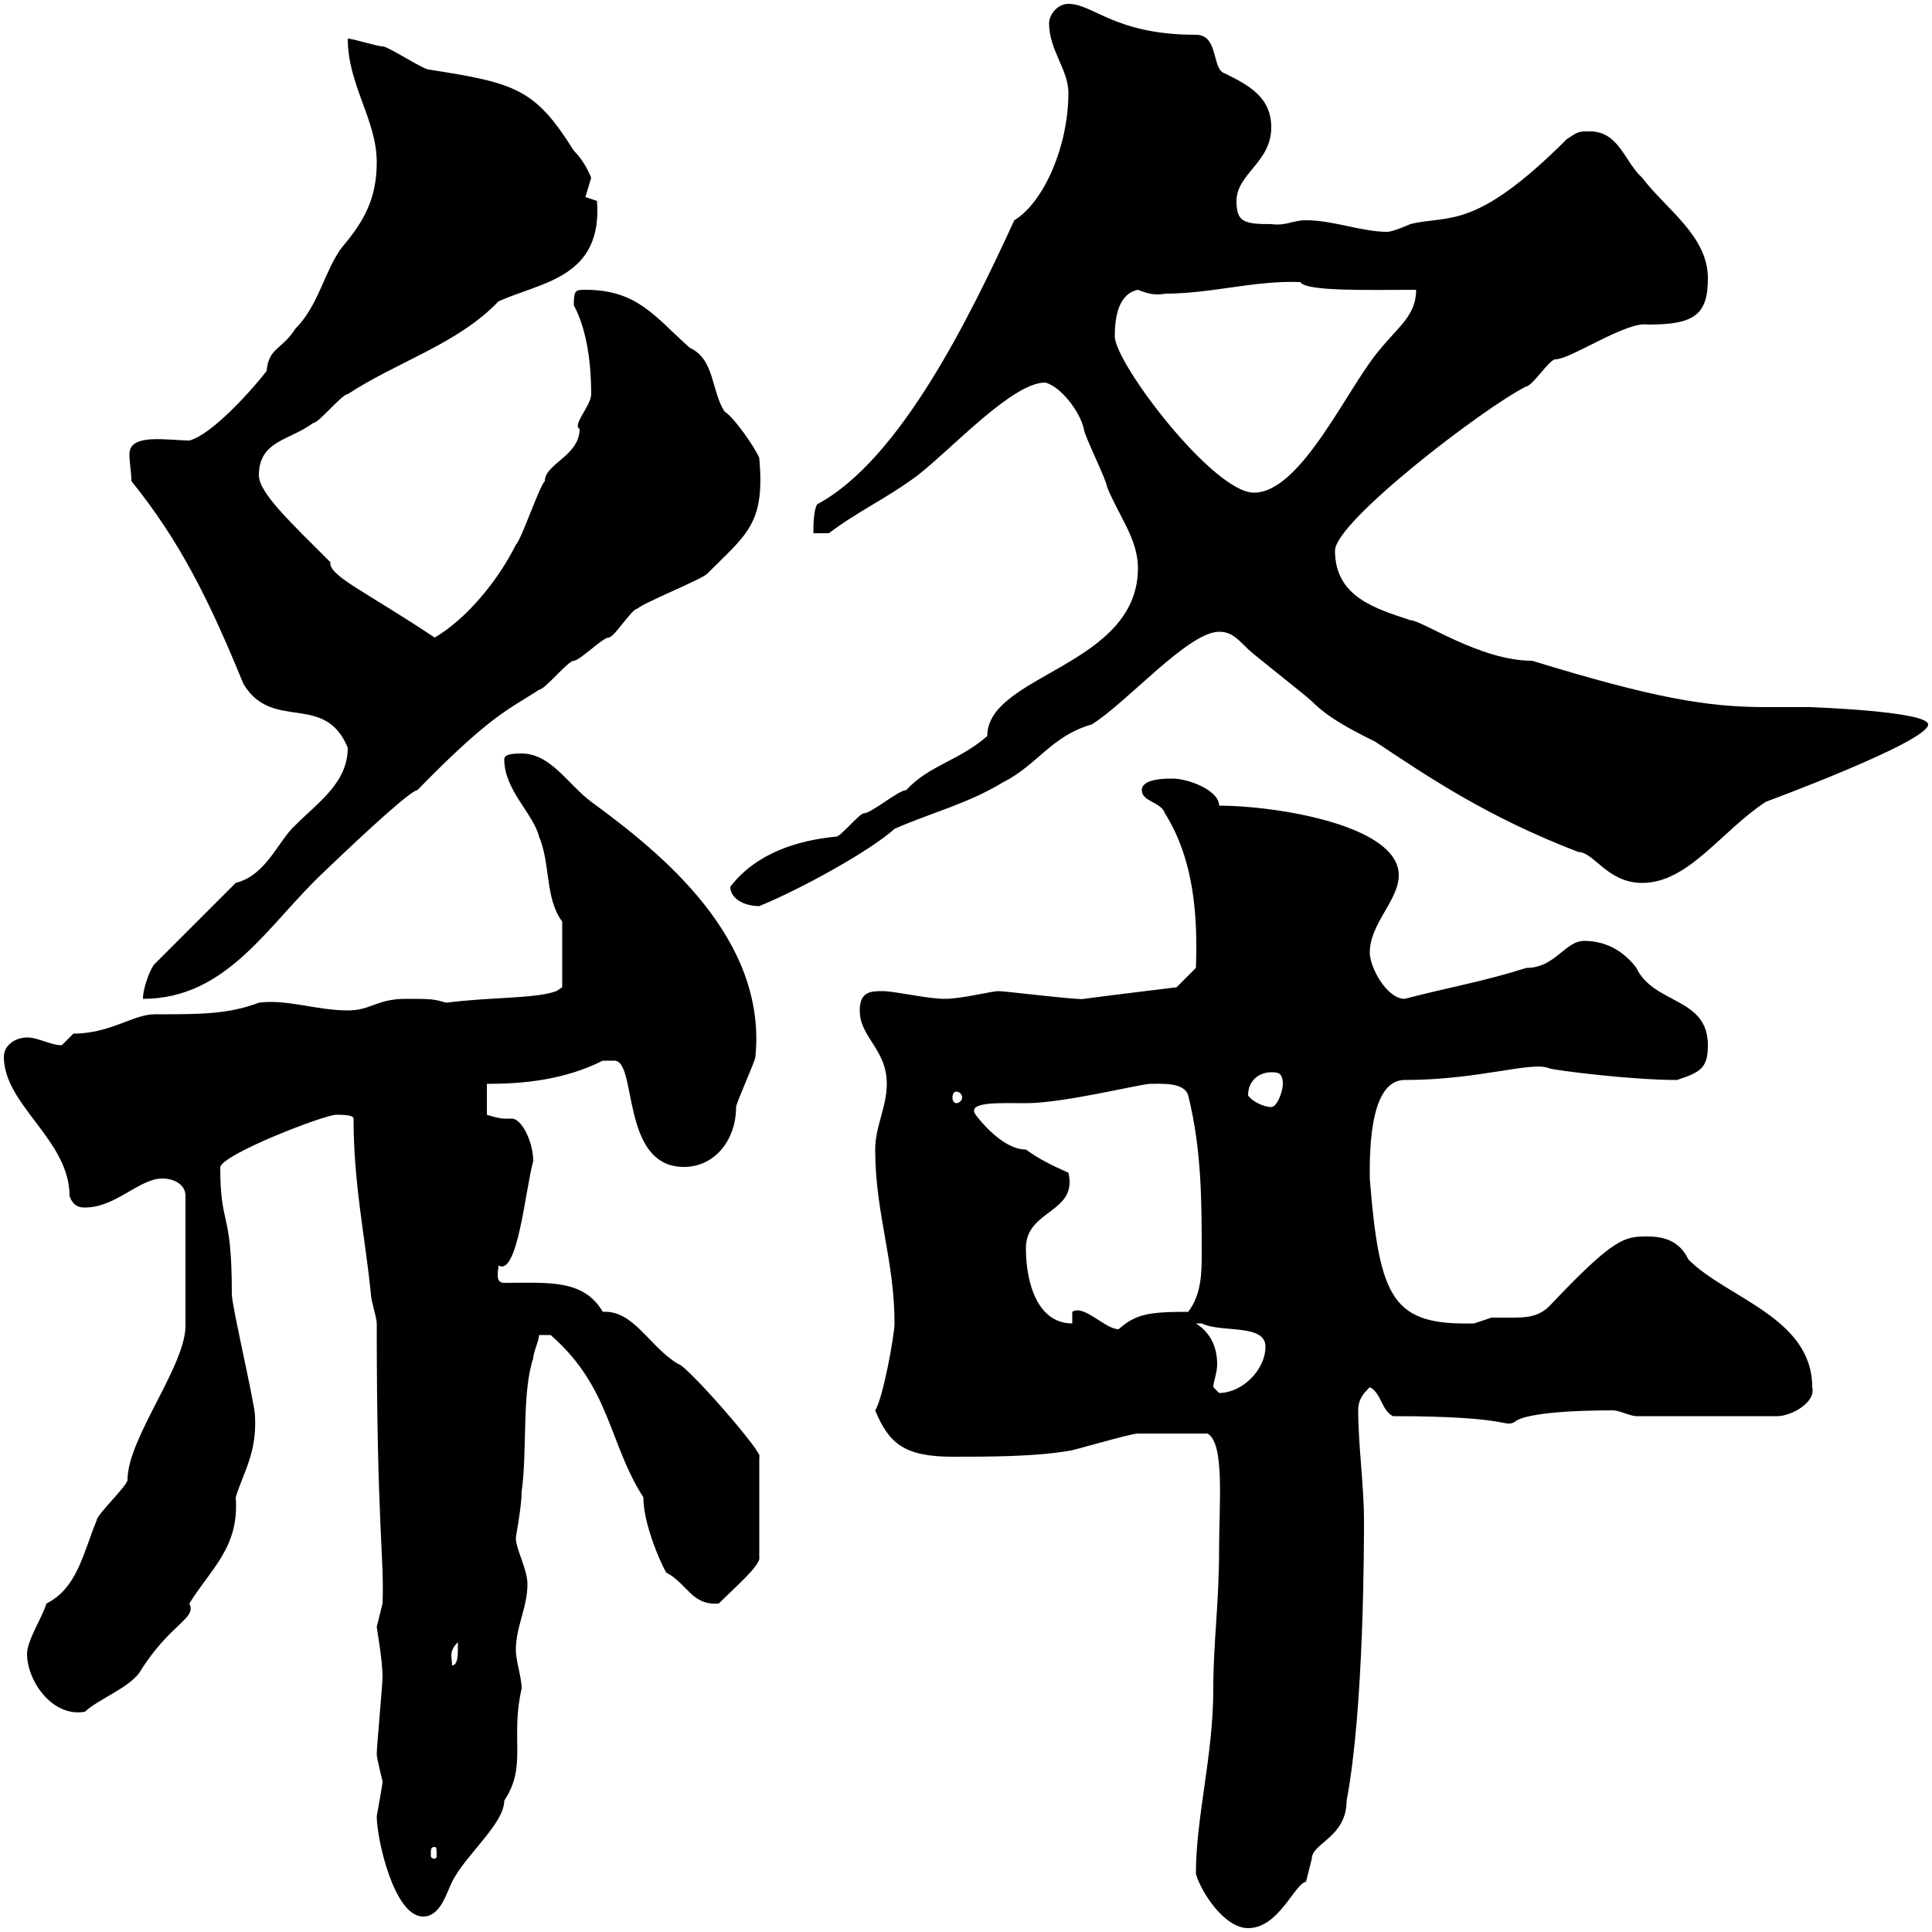 <svg xmlns="http://www.w3.org/2000/svg" xmlns:xlink="http://www.w3.org/1999/xlink" width="300" height="300"><path d="M185.70 291C186.60 294 190.20 299.40 193.80 299.40C198.60 299.40 201 292.50 202.80 292.20C202.80 292.20 203.70 288.60 203.70 288.60C203.70 286.20 209.10 285.30 209.10 279.60C211.80 265.50 211.80 239.70 211.80 236.10C211.80 230.70 210.90 224.40 210.90 219C210.90 217.20 211.80 216.30 212.70 215.40C214.50 216.30 214.50 219 216.30 219.90C234.90 219.90 233.40 221.70 235.20 220.80C236.10 219.90 240.60 219 250.50 219C251.40 219 253.20 219.90 254.10 219.90L276 219.90C278.10 219.90 282 217.80 281.40 215.40C281.40 204.60 268.20 201.60 262.20 195.60C261.30 193.80 259.80 192 255.90 192C252.30 192 250.80 192 240.60 202.80C238.80 204.60 236.70 204.60 234.60 204.60C233.40 204.60 232.50 204.60 231.60 204.60C231.60 204.60 228.90 205.50 228.90 205.50C216.30 205.80 214.20 201.90 212.70 183C212.70 180 212.40 167.70 218.10 167.70C229.80 167.70 237.90 164.70 240.60 165.90C241.50 166.20 253.20 167.70 260.40 167.70C264 166.50 265.20 165.90 265.20 162.30C265.20 154.80 256.80 156 254.10 150.30C252.30 147.90 249.60 146.10 246 146.10C243 146.10 241.50 150.30 237 150.30C230.40 152.40 225 153.30 218.10 155.10C215.40 155.10 212.70 150.30 212.70 147.90C212.70 143.40 217.20 139.80 217.20 135.90C217.20 128.10 198 125.10 189.30 125.10C189.30 122.70 184.50 120.90 182.10 120.90C180.90 120.90 177.30 120.90 177.30 122.70C177.30 124.50 180.30 124.50 180.90 126.30C185.40 133.50 186 142.20 185.70 150.30L182.70 153.30C182.70 153.30 170.40 154.80 168.30 155.10C168.30 155.40 156 153.90 155.10 153.90C153.90 153.90 149.40 155.10 146.70 155.10C144 155.10 138.90 153.90 137.10 153.90C135.30 153.90 133.50 153.90 133.50 156.90C133.50 161.10 137.70 162.90 137.70 168.30C137.70 171.90 135.90 174.90 135.90 178.50C135.90 188.40 138.90 195.60 138.90 205.50C138.90 207.30 137.10 217.20 135.90 219C138 224.10 140.40 226.20 147.90 226.20C153.30 226.20 160.50 226.20 165.90 225.30C166.50 225.30 175.50 222.60 176.70 222.60C178.20 222.60 183 222.60 187.50 222.60C190.20 224.10 189.30 233.40 189.30 240.60C189.30 249 188.40 255 188.40 262.20C188.40 272.70 185.70 282 185.70 291ZM58.50 282C58.50 285.60 61.20 297.60 65.70 297.60C68.40 297.60 69.30 294 70.20 292.20C72.30 288 78.30 283.20 78.30 279.60C81.90 274.20 79.20 270 81 262.20C81 260.40 80.10 258 80.10 256.20C80.10 252.60 81.90 249.60 81.90 246C81.90 243.60 80.10 240.60 80.10 238.80C80.10 238.50 81 234 81 231.60C81.90 225.30 81 216.30 82.80 210.90C82.80 210 83.70 208.20 83.70 207.30L85.50 207.30C94.80 215.40 94.50 224.10 99.90 232.50C99.90 237.60 103.80 245.10 103.50 244.20C106.80 246 107.40 249.30 111.60 249C114 246.60 118.20 243 117.90 241.80L117.90 226.20C118.80 225.90 106.50 211.80 105.30 211.80C100.80 209.10 98.40 203.40 93.60 203.70C90.60 198.60 85.20 199.20 78.30 199.20C76.80 199.20 77.40 197.40 77.40 196.50C80.40 198.30 81.60 184.50 82.80 180.30C82.80 177.30 81 173.70 79.50 173.70C79.20 173.70 78.60 173.70 78.30 173.70C77.40 173.70 75.60 173.10 75.60 173.10L75.60 168.30C81.30 168.30 87.60 167.70 93.60 164.70C93.60 164.70 94.50 164.70 95.40 164.70C99 164.70 96.30 181.20 106.20 181.20C111 181.20 114.30 177 114.30 171.90C114.30 171.30 117.30 164.70 117.30 164.10C119.10 145.80 102.90 132.60 91.80 124.50C88.20 121.80 85.50 117 81 117C80.10 117 78.30 117 78.30 117.90C78.30 122.70 82.80 126.30 83.70 129.90C85.50 134.10 84.60 139.50 87.30 143.10L87.30 153.30L86.40 153.90C83.10 155.10 76.20 154.80 69.30 155.70C67.20 155.10 66.90 155.10 63 155.10C58.50 155.10 57.60 156.90 54 156.90C49.20 156.90 44.40 155.10 40.20 155.70C35.40 157.50 31.20 157.50 24 157.50C20.70 157.50 17.10 160.50 11.40 160.50C11.40 160.50 9.60 162.30 9.60 162.30C7.80 162.30 6 161.10 4.20 161.10C2.40 161.10 0.60 162.30 0.60 164.10C0.60 171.60 10.80 177 10.80 185.70C11.40 187.50 12.60 187.50 13.20 187.50C18 187.50 21.60 183 25.20 183C27 183 28.80 183.90 28.80 185.70L28.80 205.50C29.10 211.80 19.80 223.20 19.80 229.80C19.80 230.70 15 235.20 15 236.10C12.90 241.20 12 246.60 7.20 249C6.60 251.10 4.20 254.70 4.20 256.80C4.20 261 8.10 266.70 13.20 265.80C15 264 19.80 262.20 21.60 259.80C26.40 252 30.60 251.40 29.40 249C32.70 243.60 37.20 240.30 36.60 232.50C37.80 228.60 39.90 225.60 39.60 219.90C39.60 218.10 36 202.80 36 201C36 187.50 34.20 190.80 34.20 181.20C34.80 179.10 50.40 173.10 52.20 173.10C53.10 173.10 54.90 173.10 54.90 173.70C54.90 183.90 56.70 192 57.60 201C57.60 201.90 58.50 204.60 58.50 205.50C58.50 237 59.70 242.10 59.40 249C59.40 249 58.50 252.60 58.50 252.60C58.50 252.90 59.40 257.70 59.40 260.40C59.40 261.60 58.50 271.20 58.50 272.40C58.50 273 59.40 276.60 59.40 276.60C59.40 277.20 58.80 280.20 58.50 282ZM67.50 286.80C67.80 286.80 67.80 287.10 67.80 288C67.80 288.30 67.80 288.60 67.50 288.60C66.90 288.60 66.90 288.30 66.90 288C66.90 287.10 66.90 286.80 67.50 286.80ZM71.10 255C71.10 255 71.10 256.20 71.10 256.20C71.10 256.80 71.10 258.60 70.20 258.60C70.20 257.40 69.60 256.50 71.10 255ZM188.40 215.40C188.40 214.50 189 213.30 189 211.80C189 209.40 188.10 207 185.70 205.50C185.70 205.50 185.70 205.50 186.60 205.50C189.60 207 196.50 205.50 196.50 209.10C196.50 212.70 192.90 216.30 189.30 216.30C189.30 216.30 188.40 215.40 188.40 215.40ZM166.50 203.70L166.50 205.50C161.10 205.50 159.30 199.20 159.30 193.80C159.30 187.80 167.40 188.40 165.90 182.10C163.20 180.90 161.40 180 159.30 178.50C155.40 178.50 151.50 173.10 151.50 173.10C150 171 155.40 171.30 159.30 171.30C165 171.30 175.80 168.60 178.50 168.30C180.30 168.30 183.90 168 184.50 170.10C186.60 178.50 186.60 186.60 186.60 194.70C186.60 197.40 186.60 201 184.50 203.70C178.50 203.70 176.40 204 173.70 206.40C171.60 206.40 168.30 202.50 166.50 203.70ZM193.80 170.10C193.80 167.70 195.60 166.50 197.40 166.50C198.30 166.50 199.20 166.50 199.20 168.30C199.20 169.50 198.30 171.90 197.40 171.90C196.20 171.90 194.40 171 193.80 170.10ZM148.50 169.50C148.80 169.50 149.40 169.80 149.40 170.40C149.40 171 148.80 171.30 148.50 171.30C148.20 171.30 147.90 171 147.90 170.40C147.90 169.80 148.20 169.50 148.50 169.50ZM36.60 137.10L24 149.70C23.40 150.30 22.20 153.30 22.20 155.10C35.40 155.10 41.70 143.40 50.40 135.30C57.60 128.40 63.90 122.70 64.80 122.70C76.50 110.70 79.20 110.10 83.70 107.10C84.60 107.10 88.20 102.60 89.10 102.60C90 102.60 93.60 99 94.50 99C95.40 99 98.10 94.50 99 94.50C99.90 93.60 108.90 90 109.80 89.10C116.10 82.80 118.80 81.30 117.90 71.10C117.30 69.60 114 64.80 112.50 63.90C110.40 60.60 111 55.80 107.10 54C101.70 49.20 99 45 90.90 45C89.40 45 89.10 45 89.10 47.40C91.20 51.30 91.80 56.70 91.80 61.20C91.80 63 88.80 66 90 66.60C90 70.80 84.60 72 84.60 74.70C83.70 75.60 81 83.70 80.10 84.60C77.40 90 72.60 96 67.50 99C56.70 91.80 51 89.40 51.30 87.30C45 81 40.20 76.50 40.20 73.80C40.20 68.40 45 68.40 48.60 65.70C49.50 65.70 53.10 61.20 54 61.20C61.80 56.10 71.10 53.40 77.40 46.80C84 43.80 93.60 43.20 92.70 31.20C92.70 31.20 90.90 30.60 90.90 30.60C90.90 30.60 91.80 27.60 91.80 27.60C91.20 26.10 90.30 24.60 89.10 23.40C83.10 13.80 80.10 12.90 66.60 10.80C65.70 10.80 60.30 7.20 59.40 7.20C58.50 7.20 54.90 6 54 6C54 13.20 58.50 18.60 58.50 25.20C58.50 30.60 56.70 34.20 53.10 38.40C50.40 42 49.50 47.40 45.90 51C43.80 54.30 41.70 54 41.40 57.60C39.60 60 33 67.50 29.40 68.40C26.10 68.40 20.10 67.20 20.10 70.50C20.10 72 20.40 73.20 20.40 74.70C27.90 84 32.40 93 37.80 106.20C42.30 113.70 50.40 107.40 54 116.10C54 121.50 49.50 124.50 45.90 128.10C43.20 130.50 41.40 135.90 36.60 137.10ZM113.40 137.70C113.40 139.50 115.50 140.70 117.90 140.70C124.50 138 135.30 132 138.90 128.70C144.30 126.30 150.30 124.80 155.70 121.50C161.10 118.80 163.20 114.30 169.50 112.50C174.90 109.20 184.50 98.10 189.30 98.10C191.10 98.10 192 99 193.80 100.80C194.70 101.70 202.80 108 203.70 108.90C206.40 111.60 210 113.40 213.60 115.20C221.70 120.60 231 126.90 245.10 132.30C247.50 132.30 249.60 137.10 255 137.10C262.20 137.10 267.30 129 274.20 124.50C274.20 124.50 299.40 115.20 299.40 112.50C299.40 110.40 280.80 109.80 281.10 109.80C278.40 109.80 276.30 109.80 274.20 109.80C264.90 109.80 256.50 108.30 237.90 102.60C229.80 102.60 220.80 96.30 219 96.30C213.60 94.50 207.30 92.70 207.30 85.50C207.30 81 230.40 63.30 237 60C237.90 60 240.60 55.80 241.50 55.80C243.90 55.80 252.60 49.80 255.90 50.40C263.10 50.40 265.20 48.90 265.20 43.20C265.20 36.60 258.60 32.40 255 27.60C252.30 25.20 251.40 20.40 246.90 20.40C245.10 20.40 245.10 20.40 243.30 21.60C228.90 36 225 33.30 219 34.80C219 34.80 216.30 36 215.40 36C211.50 36 207 34.20 202.80 34.20C200.70 34.20 199.80 35.10 197.40 34.80C193.20 34.80 192 34.50 192 31.20C192 27 197.40 25.20 197.40 19.80C197.40 15 193.80 13.20 190.20 11.40C188.10 10.80 189.30 5.40 185.70 5.40C173.10 5.40 169.80 0.60 165.90 0.60C164.10 0.60 162.90 2.40 162.90 3.60C162.90 7.80 165.90 10.80 165.90 14.40C165.90 22.80 162 31.50 157.50 34.20C150.60 49.20 139.80 71.40 126.90 78.30C126.30 79.20 126.30 81.90 126.30 82.80L128.70 82.80C133.50 79.20 137.70 77.40 142.50 73.80C147.90 69.60 157.20 59.40 162.30 59.40C164.70 60 167.70 63.90 168.30 66.60C168.30 67.50 171.90 74.70 171.90 75.60C173.70 80.10 176.70 83.70 176.70 88.20C176.70 103.50 153.30 104.70 153.30 114.30C148.80 118.20 144.30 118.80 140.70 122.70C139.50 122.70 135.30 126.30 134.10 126.30C133.50 126.30 130.50 129.90 129.90 129.90C123.60 130.50 117.30 132.60 113.40 137.70ZM173.10 52.20C173.10 49.20 173.70 45.60 176.70 45C178.20 45.60 179.40 45.90 180.90 45.60C188.10 45.60 195 43.50 201.90 43.80C202.80 45.30 212.70 45 219.90 45C219.90 48.90 217.20 50.70 214.50 54C209.40 59.70 202.20 76.50 194.70 76.50C188.40 76.50 173.10 56.40 173.10 52.20Z"/></svg>